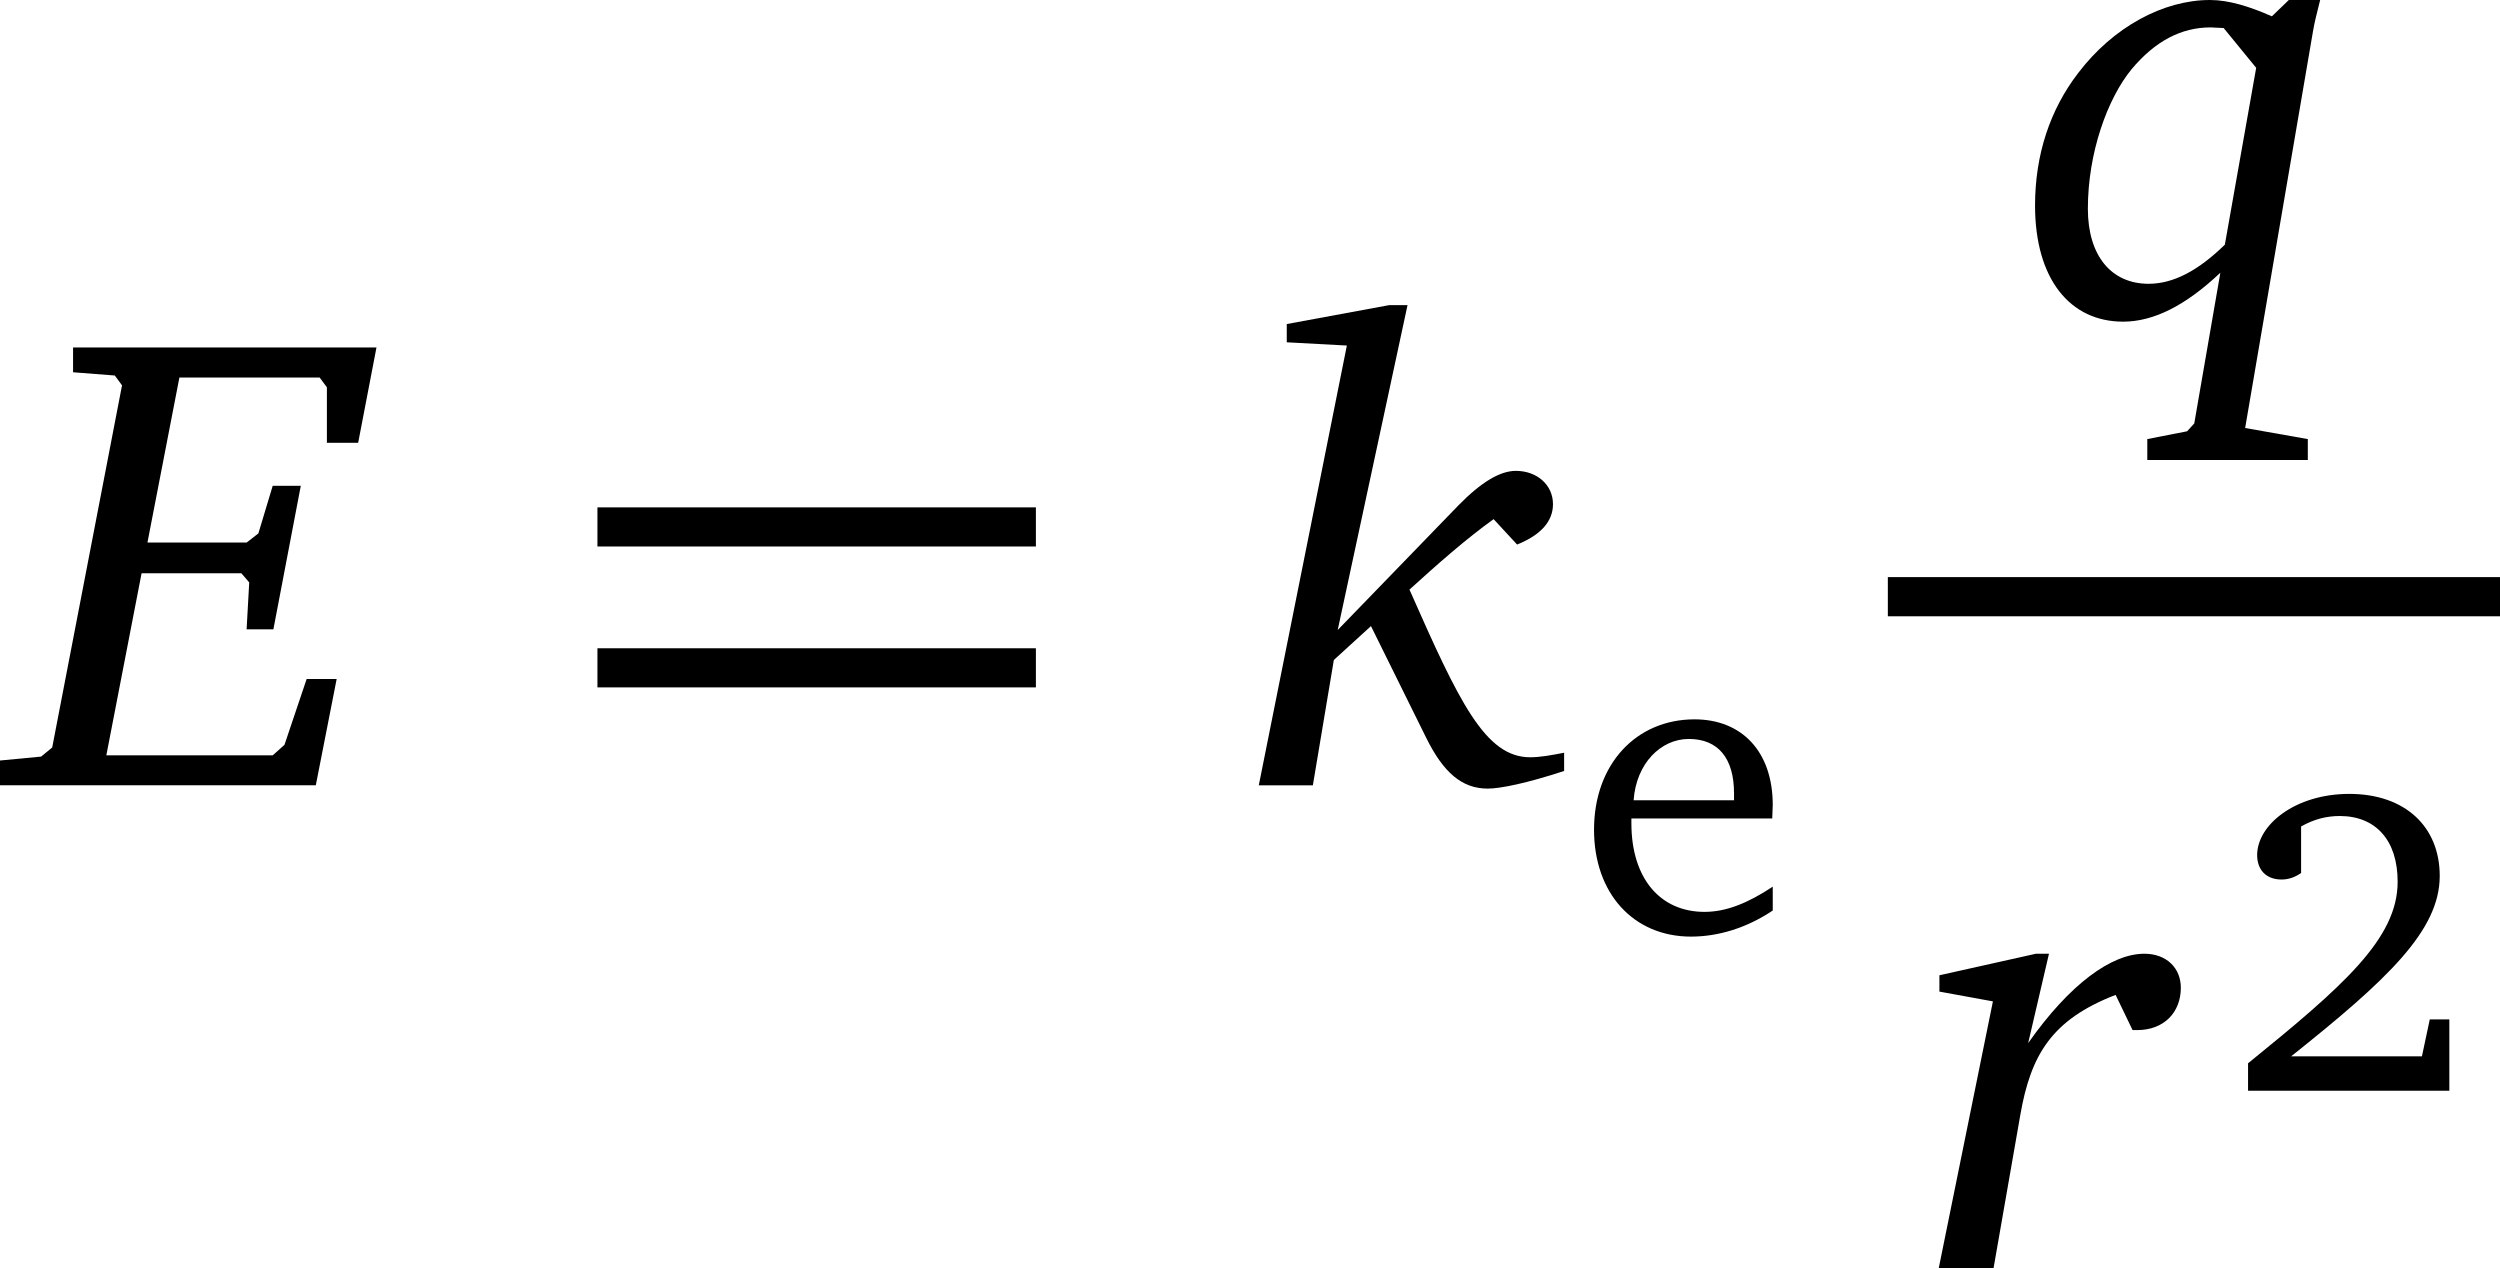 <?xml version="1.0" encoding="iso-8859-1"?>
<!-- Generator: Adobe Illustrator 14.0.0, SVG Export Plug-In . SVG Version: 6.00 Build 43363)  -->
<!DOCTYPE svg PUBLIC "-//W3C//DTD SVG 1.1//EN" "http://www.w3.org/Graphics/SVG/1.1/DTD/svg11.dtd">
<svg version="1.1" id="Layer_1" xmlns="http://www.w3.org/2000/svg" xmlns:xlink="http://www.w3.org/1999/xlink" x="0px" y="0px"
	 width="43.967px" height="22.304px" viewBox="0 0 43.967 22.304" style="enable-background:new 0 0 43.967 22.304;"
	 xml:space="preserve">
<polygon points="1.285,6.111 1.285,6.547 2.019,6.604 2.146,6.777 0.918,13.146 0.723,13.306 0,13.375 0,13.81 5.554,13.81 
	5.921,11.941 5.393,11.941 5.003,13.099 4.796,13.284 1.87,13.284 2.49,10.082 4.245,10.082 4.383,10.243 4.337,11.068 
	4.808,11.068 5.29,8.544 4.796,8.544 4.544,9.381 4.337,9.542 2.593,9.542 3.155,6.64 5.622,6.64 5.749,6.812 5.749,7.787 
	6.299,7.787 6.621,6.111 "/>
<path d="M10.507,12.089h7.711v-0.688h-7.711V12.089z M10.507,9.611h7.711V8.923h-7.711V9.611z"/>
<path d="M24.433,5.366L22.63,5.699V6.02l1.057,0.057l-1.549,7.734h0.951l0.369-2.204l0.653-0.596l0.976,1.974
	c0.298,0.597,0.619,0.884,1.078,0.884c0.219,0,0.678-0.092,1.343-0.31v-0.321c-0.229,0.045-0.425,0.08-0.597,0.08
	c-0.792,0-1.251-0.975-2.123-2.949c0.506-0.459,0.987-0.884,1.48-1.239l0.413,0.447c0.425-0.172,0.631-0.413,0.631-0.711
	c0-0.333-0.275-0.585-0.654-0.585c-0.274,0-0.607,0.195-1.01,0.608l-2.122,2.191l1.228-5.714H24.433z"/>
<path d="M30.496,14.074H28.73c0.046-0.65,0.48-1.078,0.971-1.078c0.513,0,0.795,0.336,0.795,0.955V14.074z M31.176,15.594
	c-0.437,0.29-0.818,0.443-1.2,0.443c-0.772,0-1.285-0.581-1.285-1.559v-0.084h2.477l0.009-0.237c0-0.939-0.543-1.506-1.376-1.506
	c-1.024,0-1.767,0.787-1.767,1.941c0,1.123,0.696,1.88,1.705,1.88c0.481,0,0.979-0.152,1.438-0.459V15.594z"/>
<path d="M39.107,0.493l0.572,0.7l-0.551,3.11c-0.47,0.459-0.906,0.688-1.342,0.688c-0.654,0-1.067-0.493-1.067-1.319
	c0-0.987,0.345-1.939,0.77-2.456c0.413-0.493,0.872-0.734,1.388-0.734L39.107,0.493z M40.253,0l-0.298,0.287
	C39.566,0.115,39.198,0,38.866,0c-0.815,0-1.699,0.47-2.318,1.285c-0.494,0.643-0.758,1.434-0.758,2.33
	c0,1.285,0.609,2.042,1.549,2.042c0.54,0,1.103-0.287,1.71-0.861l-0.459,2.651l-0.126,0.138l-0.7,0.137V8.09h2.823V7.722
	l-1.102-0.195l1.193-6.976C40.702,0.402,40.747,0.229,40.804,0H40.253z"/>
<line style="fill:none;stroke:#000000;stroke-width:0.689;stroke-miterlimit:10;" x1="33.201" y1="10.494" x2="43.967" y2="10.494"/>
<path d="M35.806,16.773l-1.698,0.379v0.287l0.941,0.172l-0.953,4.693h0.964l0.471-2.697c0.184-1.055,0.551-1.675,1.676-2.11
	l0.298,0.619h0.081c0.47,0,0.768-0.31,0.768-0.745c0-0.346-0.252-0.598-0.642-0.598c-0.574,0-1.309,0.528-2.043,1.572l0.366-1.572
	H35.806z"/>
<path d="M40.293,18.578c1.688-1.345,2.614-2.209,2.614-3.173c0-0.862-0.604-1.443-1.591-1.443c-0.948,0-1.62,0.542-1.62,1.077
	c0,0.26,0.16,0.429,0.429,0.429c0.121,0,0.236-0.039,0.344-0.115v-0.818c0.229-0.13,0.451-0.184,0.68-0.184
	c0.635,0,1.018,0.429,1.018,1.155c0,1.001-0.956,1.835-2.631,3.194v0.482h3.54v-1.254h-0.344l-0.138,0.649H40.293z"/>
</svg>
